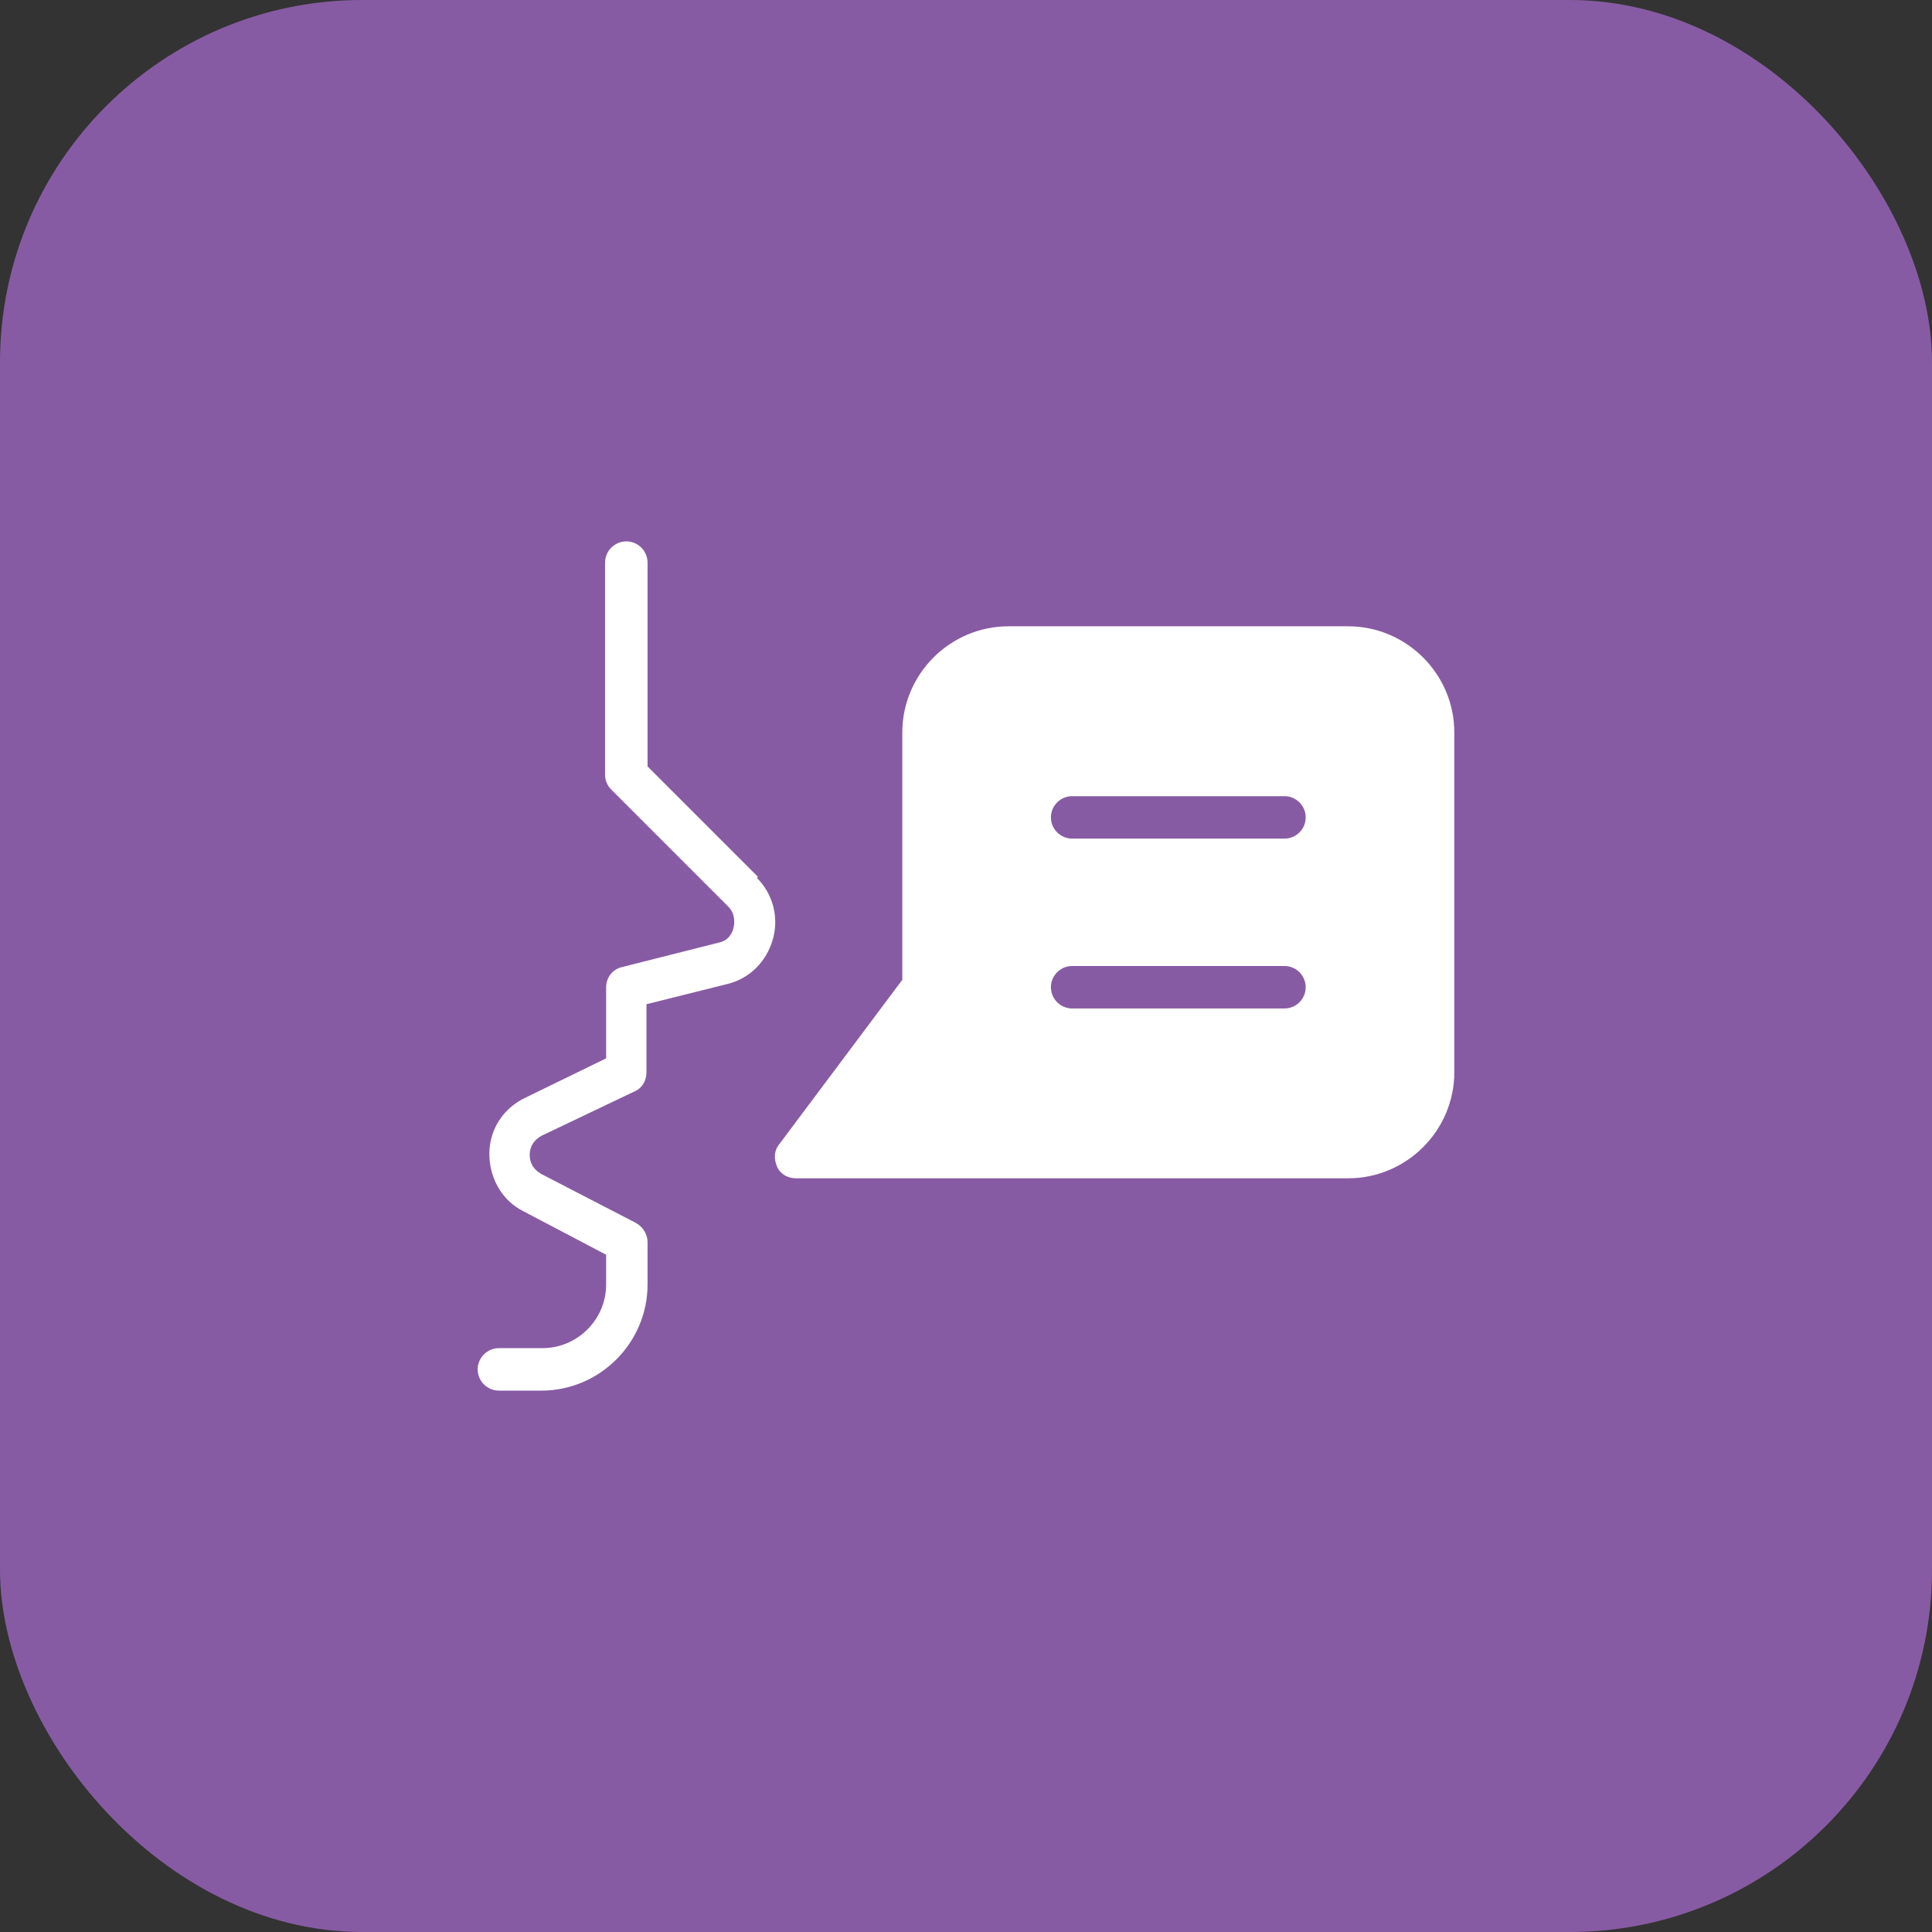 <svg width="64" height="64" viewBox="0 0 64 64" fill="none" xmlns="http://www.w3.org/2000/svg">
<rect x="0" y="0" width="64" height="64" fill="#333333" stroke="none"/>
<rect width="64" height="64" rx="12" fill="#875BA3"/>
<path d="M25.108 29.046L21.451 25.389V18.637C21.451 18.251 21.134 17.934 20.747 17.934C20.36 17.934 20.044 18.251 20.044 18.637V25.67C20.044 25.846 20.114 26.022 20.255 26.163L24.123 30.031C24.369 30.277 24.334 30.593 24.299 30.734C24.264 30.875 24.158 31.156 23.807 31.226L20.607 32.035C20.29 32.105 20.079 32.387 20.079 32.703V35.059L17.407 36.361C16.668 36.712 16.211 37.415 16.211 38.224C16.211 39.033 16.633 39.771 17.336 40.123L20.079 41.565V42.55C20.079 43.71 19.13 44.659 17.969 44.659H16.527C16.141 44.659 15.824 44.976 15.824 45.363C15.824 45.749 16.141 46.066 16.527 46.066H17.934C19.868 46.066 21.451 44.483 21.451 42.55V41.143C21.451 40.897 21.31 40.651 21.064 40.51L17.934 38.892C17.688 38.752 17.547 38.541 17.547 38.259C17.547 37.978 17.688 37.767 17.934 37.626L21.029 36.15C21.275 36.044 21.415 35.798 21.415 35.517V33.266L24.088 32.598C24.826 32.422 25.389 31.859 25.6 31.121C25.811 30.382 25.6 29.609 25.073 29.081L25.108 29.046Z" fill="white"/>
<path d="M44.659 20.747H33.407C31.473 20.747 29.89 22.33 29.89 24.264V32.457L25.811 37.908C25.635 38.119 25.635 38.4 25.741 38.646C25.846 38.892 26.092 39.033 26.374 39.033H44.659C46.593 39.033 48.176 37.451 48.176 35.517V24.264C48.176 22.33 46.593 20.747 44.659 20.747ZM42.55 33.407H35.517C35.13 33.407 34.813 33.09 34.813 32.703C34.813 32.316 35.13 32 35.517 32H42.55C42.936 32 43.253 32.316 43.253 32.703C43.253 33.09 42.936 33.407 42.55 33.407ZM42.55 27.78H35.517C35.13 27.78 34.813 27.464 34.813 27.077C34.813 26.69 35.13 26.374 35.517 26.374H42.55C42.936 26.374 43.253 26.69 43.253 27.077C43.253 27.464 42.936 27.78 42.55 27.78Z" fill="white"/>
</svg>
